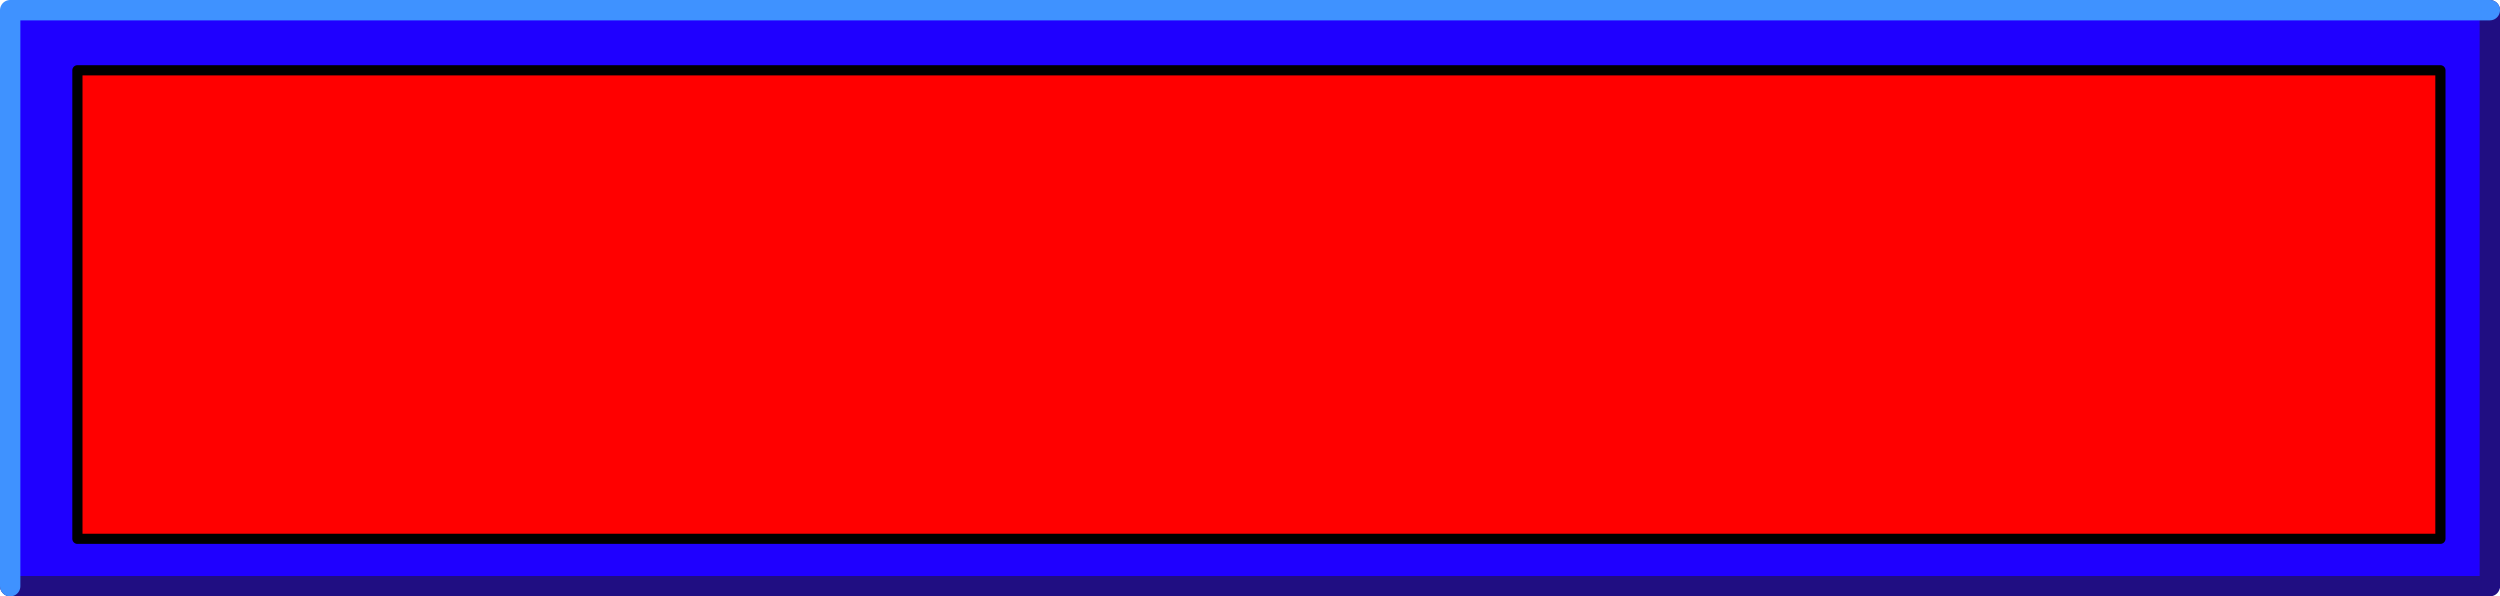 <?xml version="1.0" encoding="UTF-8" standalone="no"?>
<svg xmlns:xlink="http://www.w3.org/1999/xlink" height="58.55px" width="245.45px" xmlns="http://www.w3.org/2000/svg">
  <g transform="matrix(1.0, 0.0, 0.0, 1.0, -27.4, -18.1)">
    <path d="M272.85 19.35 L272.85 75.85 29.35 75.85 29.35 19.35 272.85 19.35" fill="#1f00ff" fill-rule="evenodd" stroke="none"/>
    <path d="M28.4 75.65 L271.85 75.65 271.85 19.1" fill="none" stroke="#200e82" stroke-linecap="round" stroke-linejoin="round" stroke-width="2.0"/>
    <path d="M271.85 19.1 L28.4 19.1 28.4 75.65" fill="none" stroke="#3f92ff" stroke-linecap="round" stroke-linejoin="round" stroke-width="2.0"/>
    <path d="M267.0 71.0 L35.0 71.0 35.0 25.0 267.0 25.0 267.0 71.0" fill="#ff0000" fill-rule="evenodd" stroke="none"/>
    <path d="M267.0 71.0 L35.0 71.0 35.0 25.0 267.0 25.0 267.0 71.0 Z" fill="none" stroke="#000000" stroke-linecap="round" stroke-linejoin="round" stroke-width="1.0"/>
  </g>
</svg>
